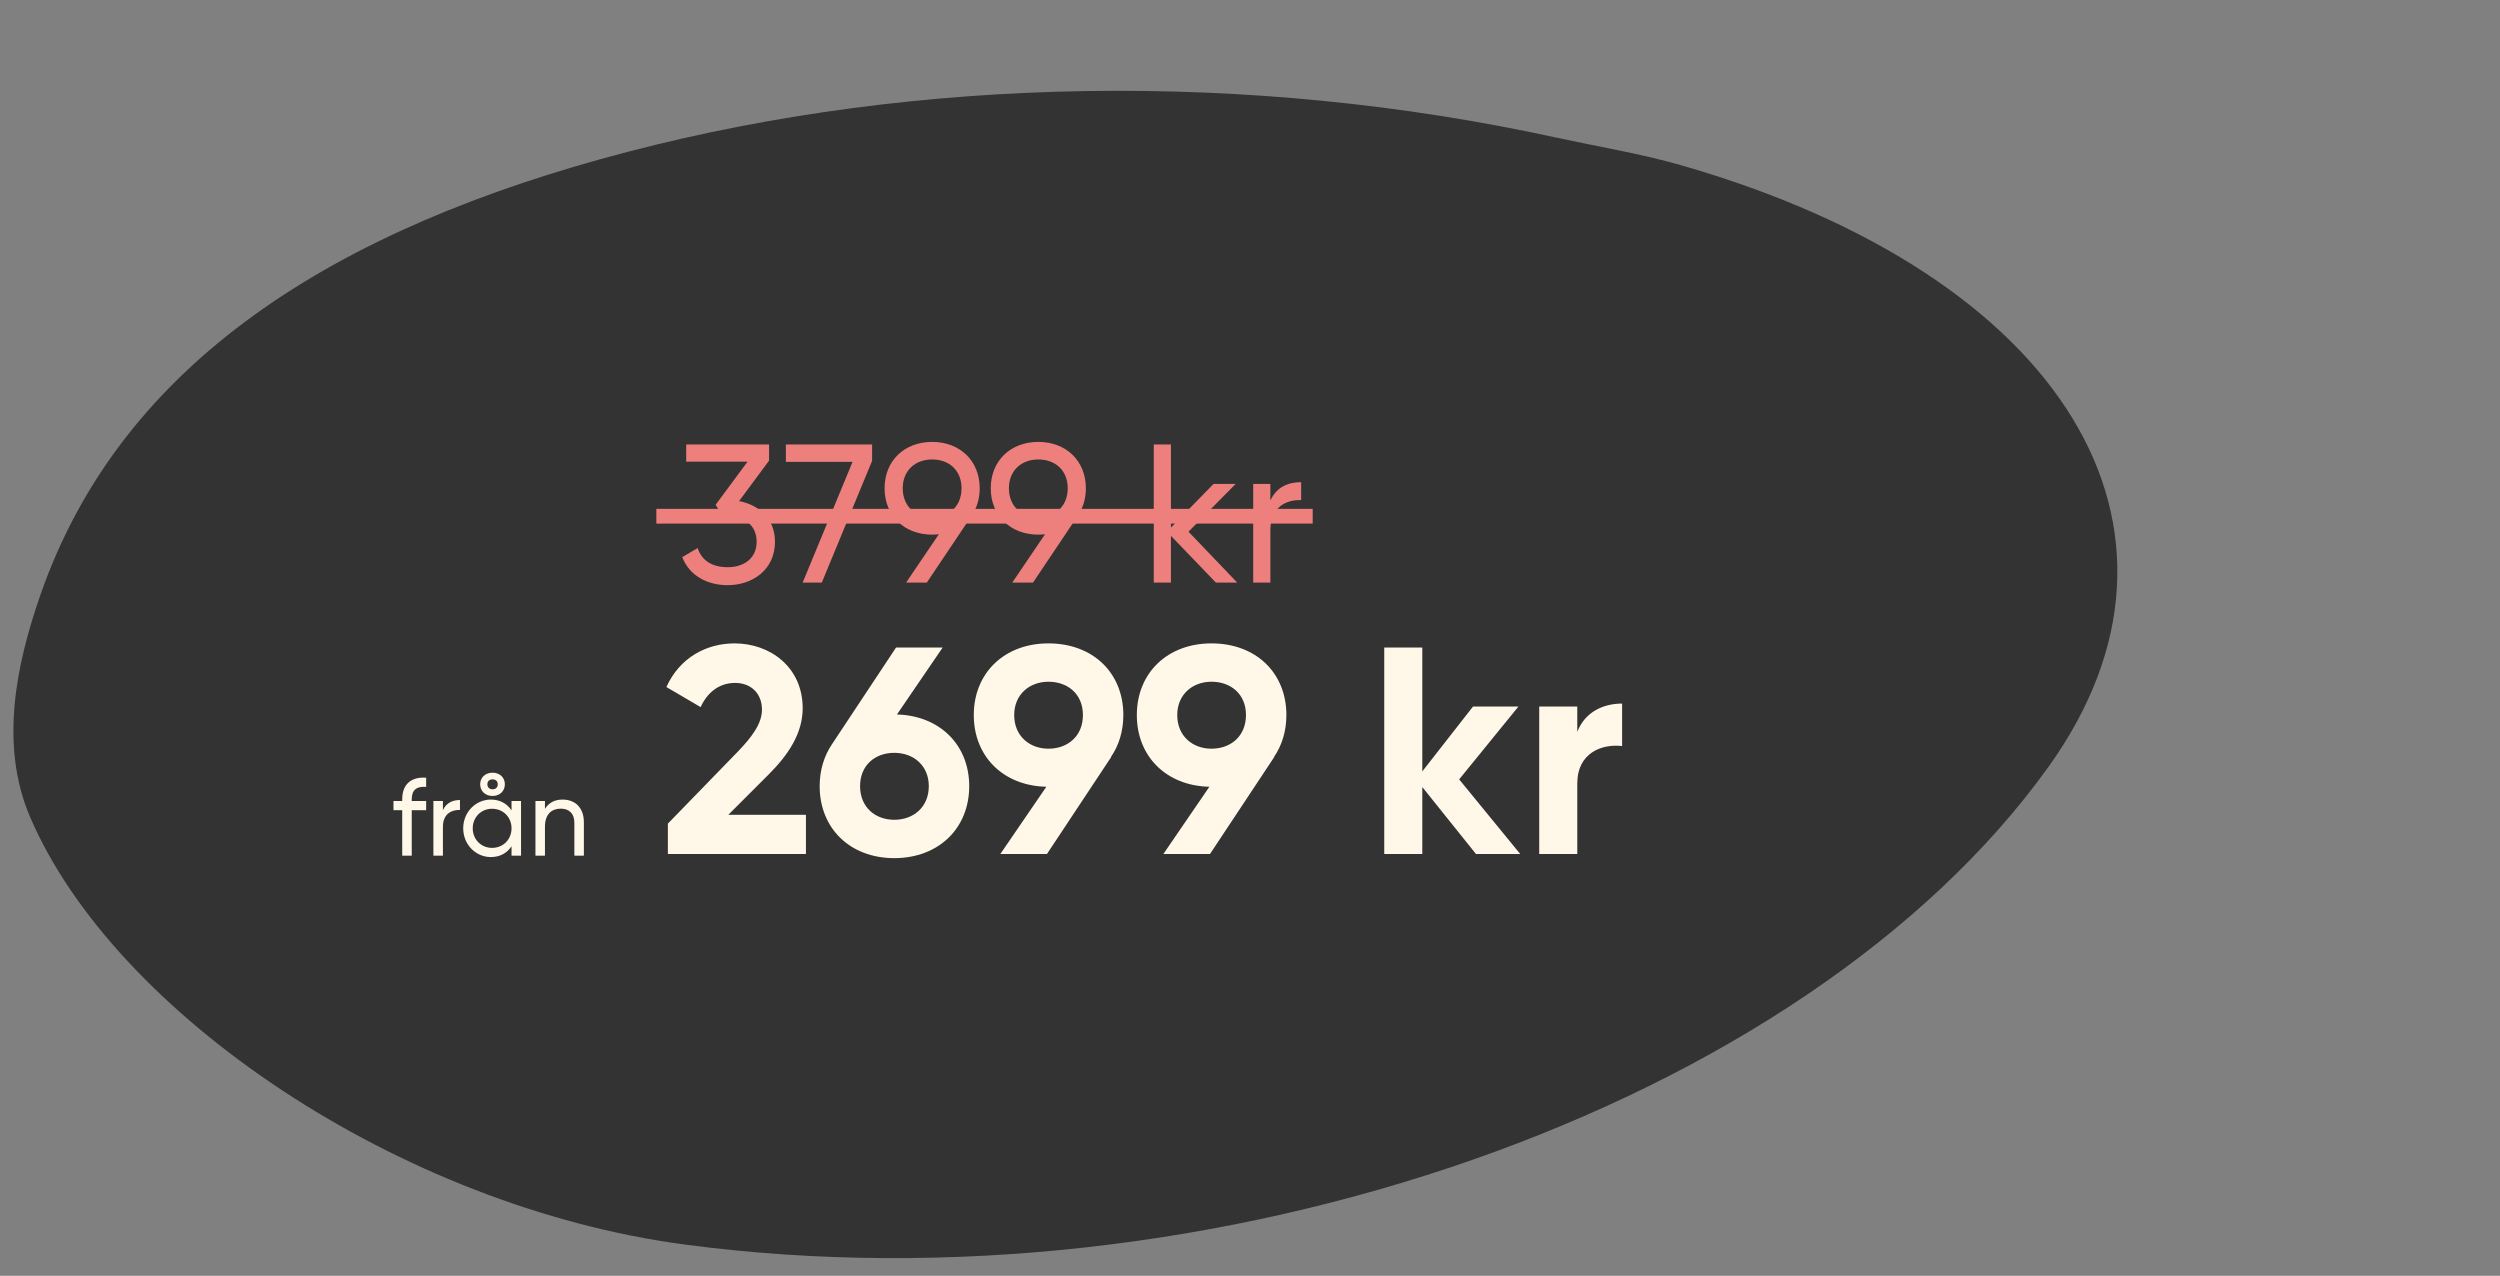 <svg width="339" height="173" viewBox="0 0 339 173" fill="none" xmlns="http://www.w3.org/2000/svg">
<rect x="0" y="0" width="339" height="173" fill="#808080" stroke="none"/>
<g clip-path="url(#clip0_145_50)">
<path d="M211.125 18.679C169.306 9.524 124.523 10.322 85.177 20.573C45.323 30.956 16.393 49.198 5.46 80.725C2.228 90.049 -0.121 100.99 4.086 110.798C15.52 137.446 54.191 163.631 92.885 168.764C164.422 178.256 244.664 150.149 277.771 103.987C300.892 71.757 279.907 37.309 227.944 22.402C222.474 20.83 216.743 19.901 211.135 18.674L211.125 18.679Z" fill="#333333"/>
<path d="M57.787 106.703C56.498 106.599 55.831 107.103 55.831 108.392V108.615H57.787V109.86H55.831V116.025H54.541V109.86H53.356V108.615H54.541V108.392C54.541 106.421 55.668 105.309 57.787 105.458V106.703ZM60.059 109.86C60.533 108.822 61.437 108.481 62.371 108.481V109.83C61.259 109.786 60.059 110.349 60.059 112.098V116.025H58.769V108.615H60.059V109.86ZM66.784 107.933C65.791 107.933 65.11 107.251 65.11 106.347C65.11 105.458 65.791 104.776 66.784 104.776C67.792 104.776 68.459 105.458 68.459 106.347C68.459 107.251 67.792 107.933 66.784 107.933ZM66.784 105.68C66.34 105.68 66.088 105.976 66.088 106.347C66.088 106.732 66.34 107.029 66.784 107.029C67.259 107.029 67.496 106.732 67.496 106.347C67.496 105.976 67.259 105.68 66.784 105.68ZM69.364 108.615H70.653V116.025H69.364V114.751C68.771 115.655 67.822 116.218 66.562 116.218C64.502 116.218 62.812 114.514 62.812 112.32C62.812 110.126 64.502 108.422 66.562 108.422C67.822 108.422 68.771 108.985 69.364 109.889V108.615ZM66.725 114.973C68.222 114.973 69.364 113.832 69.364 112.32C69.364 110.808 68.222 109.667 66.725 109.667C65.243 109.667 64.102 110.808 64.102 112.32C64.102 113.832 65.243 114.973 66.725 114.973ZM76.297 108.422C78.031 108.422 79.173 109.578 79.173 111.475V116.025H77.883V111.549C77.883 110.334 77.186 109.652 76.045 109.652C74.859 109.652 73.896 110.349 73.896 112.098V116.025H72.607V108.615H73.896V109.682C74.445 108.807 75.26 108.422 76.297 108.422Z" fill="#FFF8E8"/>
<path d="M90.564 115.803V111.683L100.124 101.843C101.924 99.963 103.324 98.123 103.324 96.243C103.324 94.003 101.804 92.603 99.684 92.603C97.524 92.603 95.924 93.882 95.004 95.883L90.364 93.162C92.164 89.163 95.804 87.243 99.604 87.243C104.404 87.243 108.844 90.443 108.844 96.043C108.844 99.443 106.884 102.363 104.244 105.003L98.764 110.483H109.284V115.803H90.564ZM121.626 96.883C127.426 97.043 131.426 101.003 131.426 106.603C131.426 112.323 127.266 116.363 121.266 116.363C115.266 116.363 111.146 112.323 111.146 106.603C111.146 104.443 111.746 102.523 112.786 100.963L121.506 87.802H127.826L121.626 96.883ZM121.266 111.163C123.866 111.163 125.946 109.443 125.946 106.603C125.946 103.803 123.866 102.083 121.266 102.083C118.666 102.083 116.626 103.763 116.626 106.603C116.626 109.443 118.666 111.163 121.266 111.163ZM152.325 96.963C152.325 99.123 151.725 101.083 150.645 102.643H150.685L141.965 115.803H135.645L141.885 106.683C136.085 106.563 132.045 102.603 132.045 96.963C132.045 91.243 136.205 87.243 142.165 87.243C148.205 87.243 152.325 91.243 152.325 96.963ZM137.525 96.963C137.525 99.803 139.605 101.523 142.165 101.523C144.805 101.523 146.845 99.803 146.845 96.963C146.845 94.123 144.805 92.442 142.165 92.442C139.605 92.442 137.525 94.163 137.525 96.963ZM174.434 96.963C174.434 99.123 173.834 101.083 172.754 102.643H172.794L164.074 115.803H157.754L163.994 106.683C158.194 106.563 154.154 102.603 154.154 96.963C154.154 91.243 158.314 87.243 164.274 87.243C170.314 87.243 174.434 91.243 174.434 96.963ZM159.634 96.963C159.634 99.803 161.714 101.523 164.274 101.523C166.914 101.523 168.954 99.803 168.954 96.963C168.954 94.123 166.914 92.442 164.274 92.442C161.714 92.442 159.634 94.163 159.634 96.963ZM206.143 115.803H200.143L192.863 106.723V115.803H187.703V87.802H192.863V104.603L199.743 95.803H205.903L197.863 105.683L206.143 115.803ZM213.879 99.243C214.919 96.523 217.439 95.403 219.959 95.403V101.163C217.279 100.843 213.879 102.043 213.879 106.243V115.803H208.719V95.803H213.879V99.243Z" fill="#FFF8E8"/>
<path d="M100.219 67.949C102.922 68.458 105.089 70.358 105.089 73.461C105.089 77.261 102.039 79.348 98.668 79.348C95.912 79.348 93.477 78.064 92.513 75.548L94.6 74.317C95.162 76.057 96.634 76.913 98.668 76.913C100.915 76.913 102.601 75.682 102.601 73.461C102.601 71.214 100.915 69.983 98.668 69.983H98.025L97.035 68.458L101.37 62.598H93.049V60.27H104.286V62.464L100.219 67.949ZM106.565 60.27H118.258V62.491L111.435 79H108.839L115.609 62.625H106.565V60.27ZM132.847 66.21C132.847 67.682 132.445 68.939 131.696 69.983H131.723L125.676 79H122.866L127.308 72.445C127.014 72.471 126.719 72.498 126.398 72.498C122.625 72.498 119.95 69.929 119.95 66.21C119.95 62.491 122.625 59.922 126.398 59.922C130.171 59.922 132.847 62.491 132.847 66.21ZM122.411 66.21C122.411 68.591 124.043 70.144 126.398 70.144C128.753 70.144 130.385 68.591 130.385 66.21C130.385 63.829 128.753 62.304 126.398 62.304C124.043 62.304 122.411 63.856 122.411 66.21ZM147.244 66.21C147.244 67.682 146.843 68.939 146.094 69.983H146.12L140.073 79H137.264L141.705 72.445C141.411 72.471 141.117 72.498 140.796 72.498C137.023 72.498 134.347 69.929 134.347 66.21C134.347 62.491 137.023 59.922 140.796 59.922C144.568 59.922 147.244 62.491 147.244 66.21ZM136.809 66.21C136.809 68.591 138.441 70.144 140.796 70.144C143.15 70.144 144.782 68.591 144.782 66.21C144.782 63.829 143.15 62.304 140.796 62.304C138.441 62.304 136.809 63.856 136.809 66.21ZM167.769 79H164.879L158.779 72.659V79H156.451V60.27H158.779V71.535L164.558 65.621H167.555L161.16 72.097L167.769 79ZM172.262 67.869C173.118 65.996 174.75 65.381 176.436 65.381V67.816C174.429 67.735 172.262 68.752 172.262 71.909V79H169.934V65.621H172.262V67.869Z" fill="#ED807D"/>
<rect x="89" y="69" width="89" height="2" fill="#ED807D"/>
</g>
<defs>
<clipPath id="clip0_145_50">
<rect width="339" height="173" fill="white"/>
</clipPath>
</defs>
</svg>
